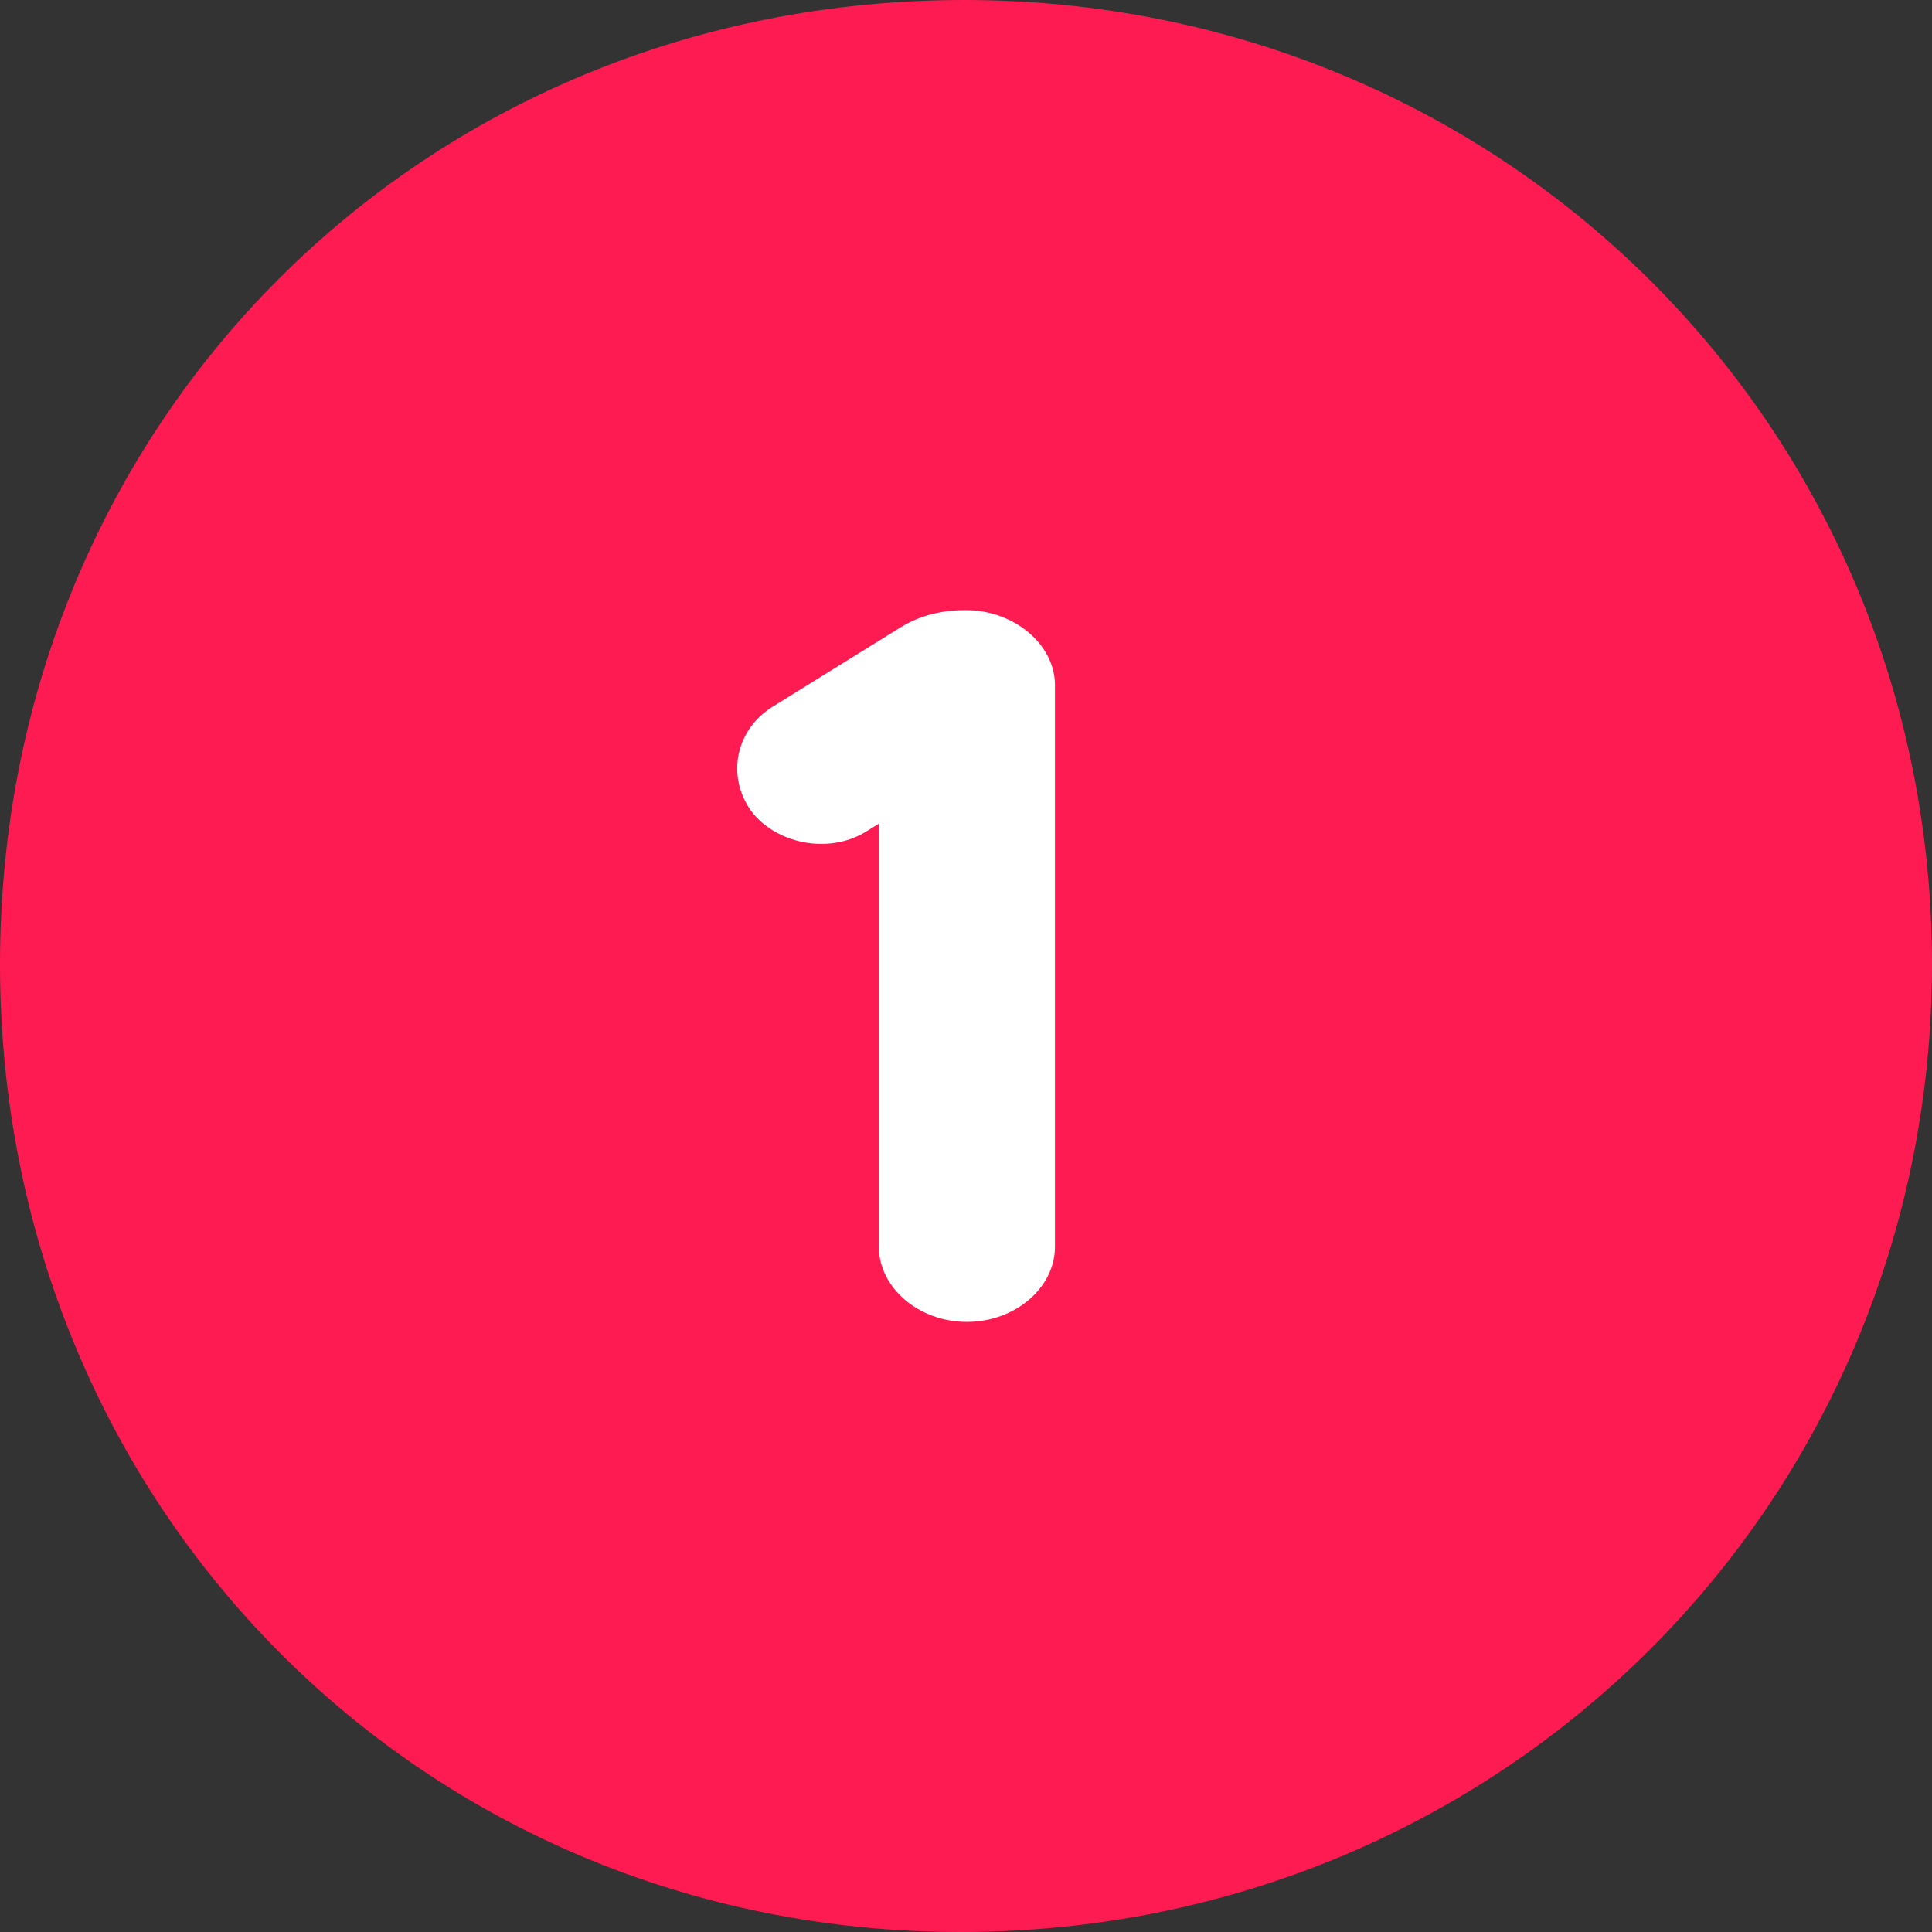 <svg xmlns="http://www.w3.org/2000/svg" fill="none" viewBox="0 0 152 152"><rect x="0" y="0" width="152" height="152" fill="#333333" stroke="none"/><path fill="#FE1B51" d="M75.857 0C33.205 0 0 33.222 0 75.853 0 118.484 33.205 152 75.57 152c42.652 0 76.43-33.81 76.43-76.147C152 33.517 118.222 0 75.857 0Z"/><path fill="#fff" d="M69.145 98.085c0 3.233 3.14 5.915 6.927 5.915C79.86 104 83 101.318 83 98.085v-44.17C83 50.683 79.767 48 75.98 48c-2.032 0-3.787.473-5.357 1.499l-9.792 6.073c-2.955 1.814-3.694 5.442-1.755 8.203 1.94 2.602 6.097 3.47 9.053 1.656l1.016-.631v33.285Z"/></svg>